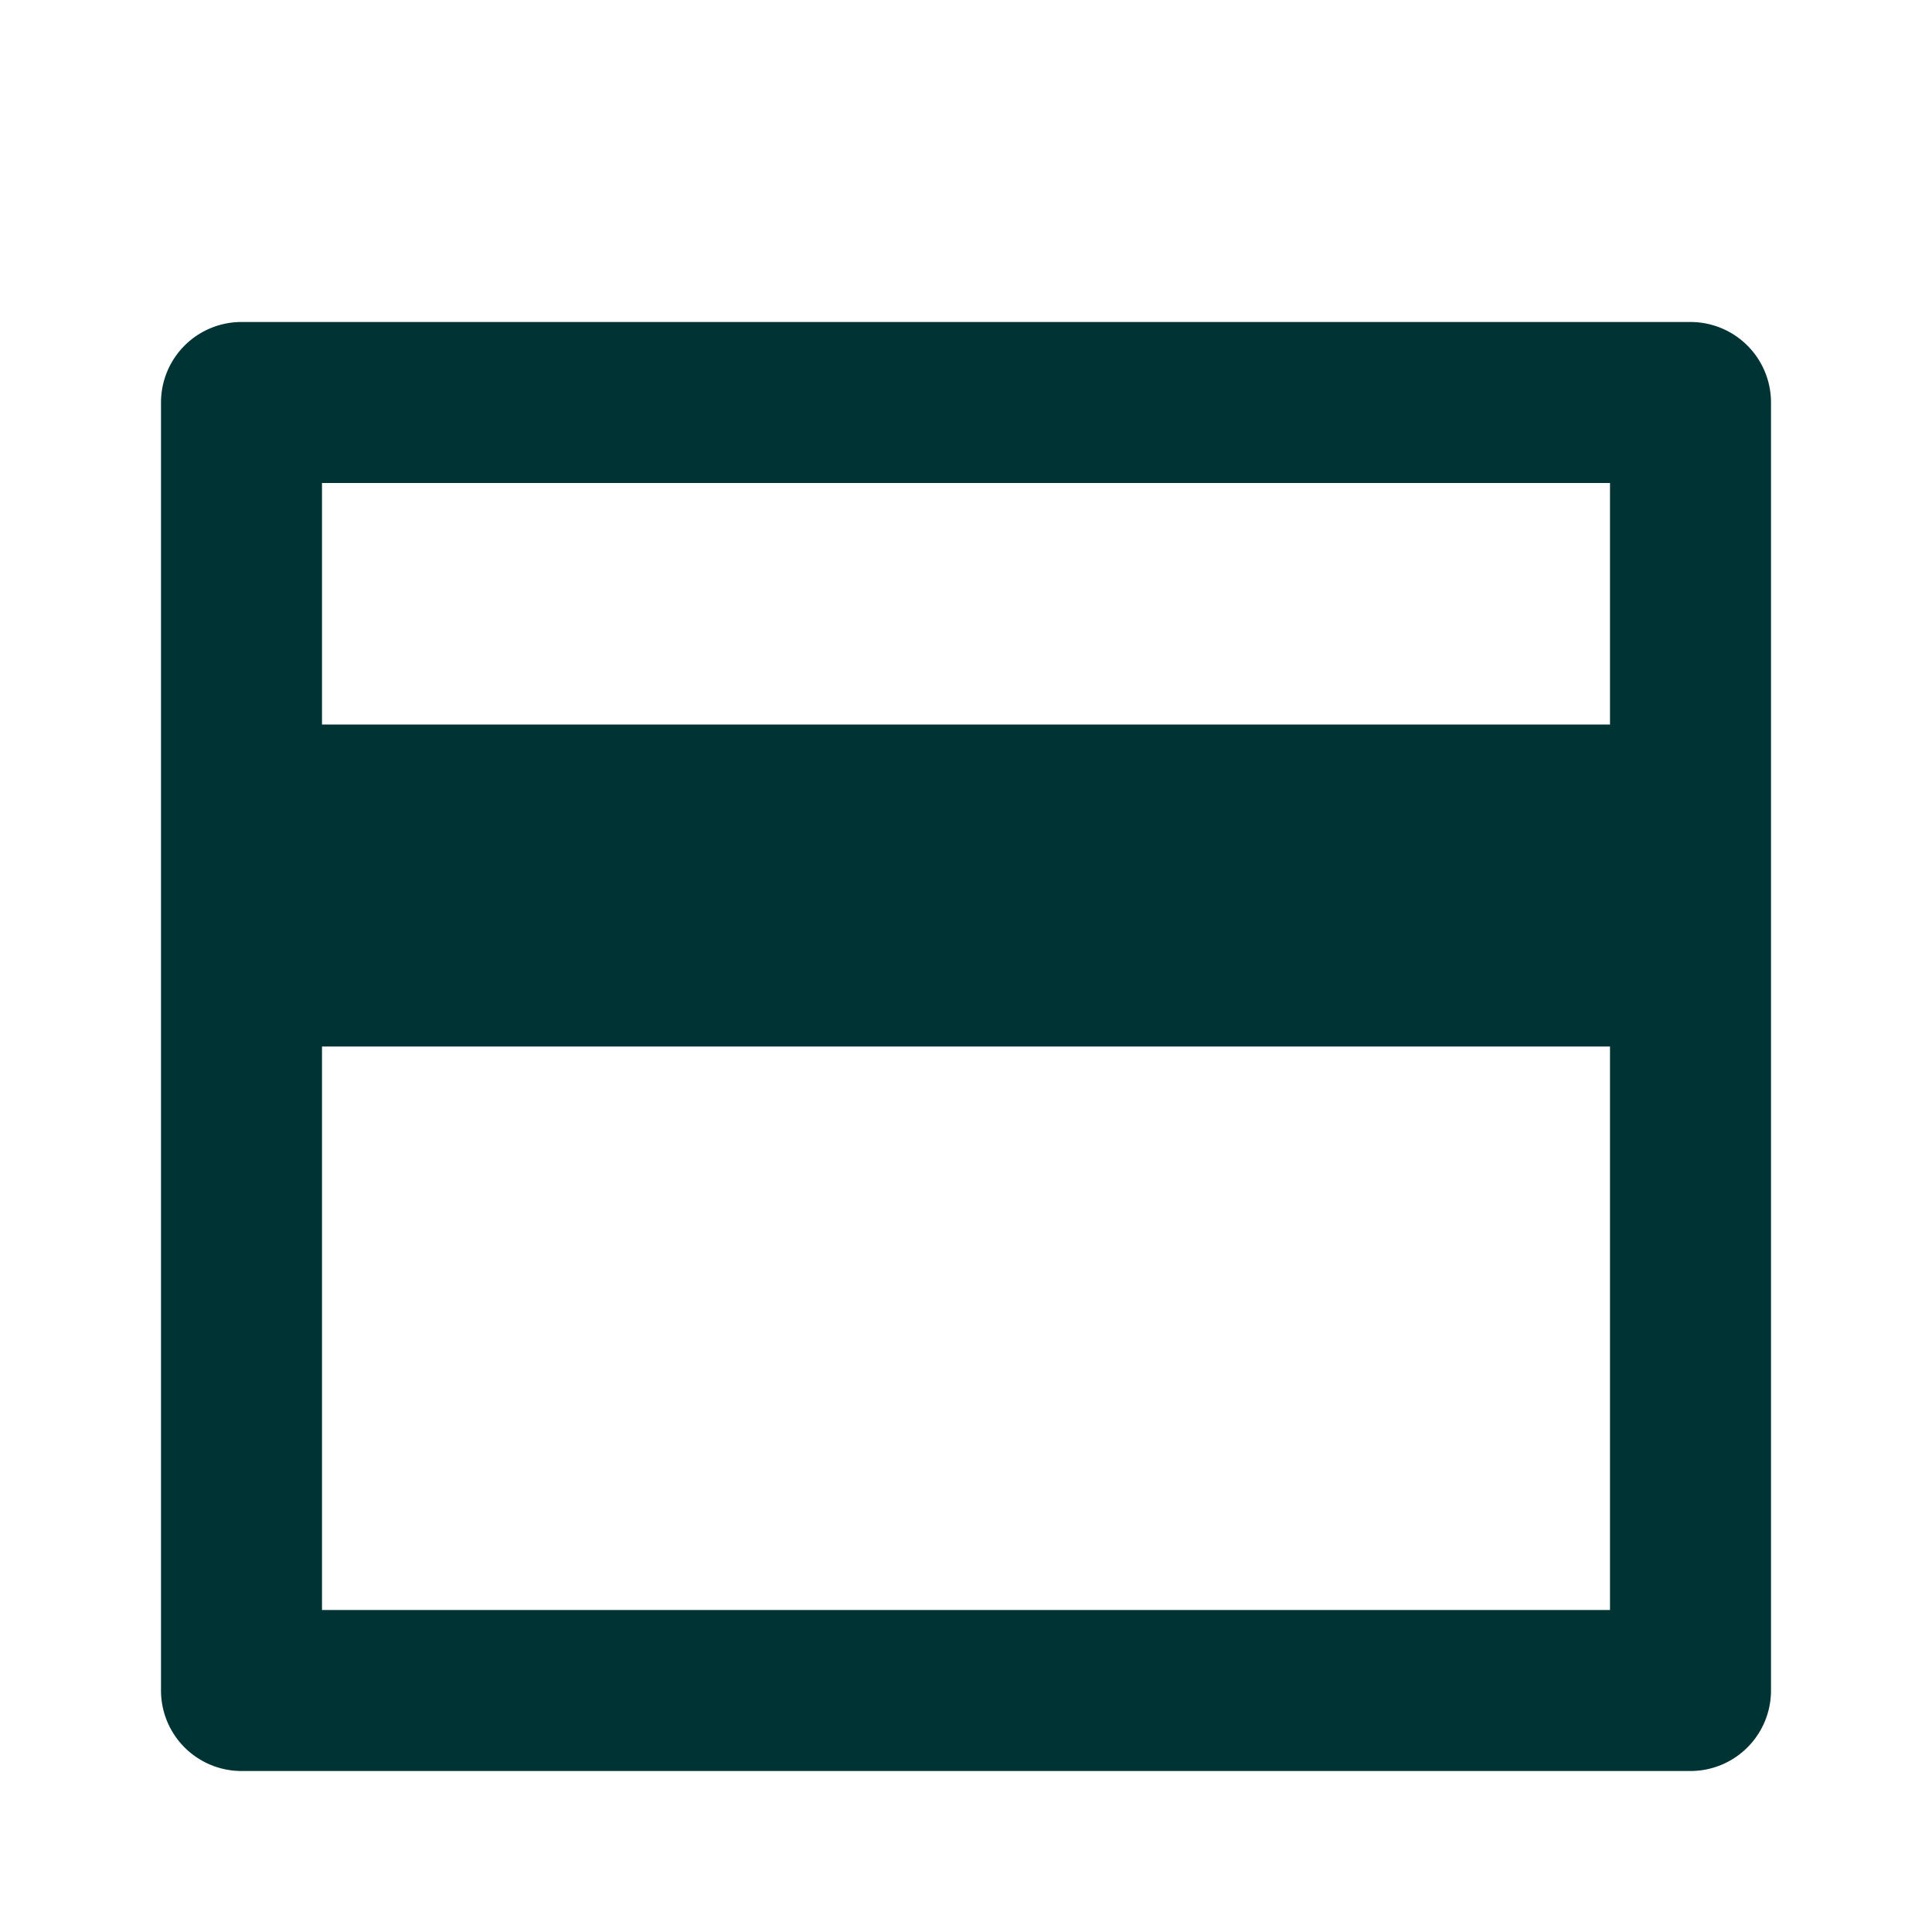 <svg xmlns="http://www.w3.org/2000/svg" width="24" height="24" fill="none" viewBox="0 0 24 24"><path fill="#033" d="M3 4h18a1 1 0 0 1 1 1v16a1 1 0 0 1-1 1H3a1 1 0 0 1-1-1V5a1 1 0 0 1 1-1m17 9H4v7h16zm0-4V6H4v3z"/></svg>